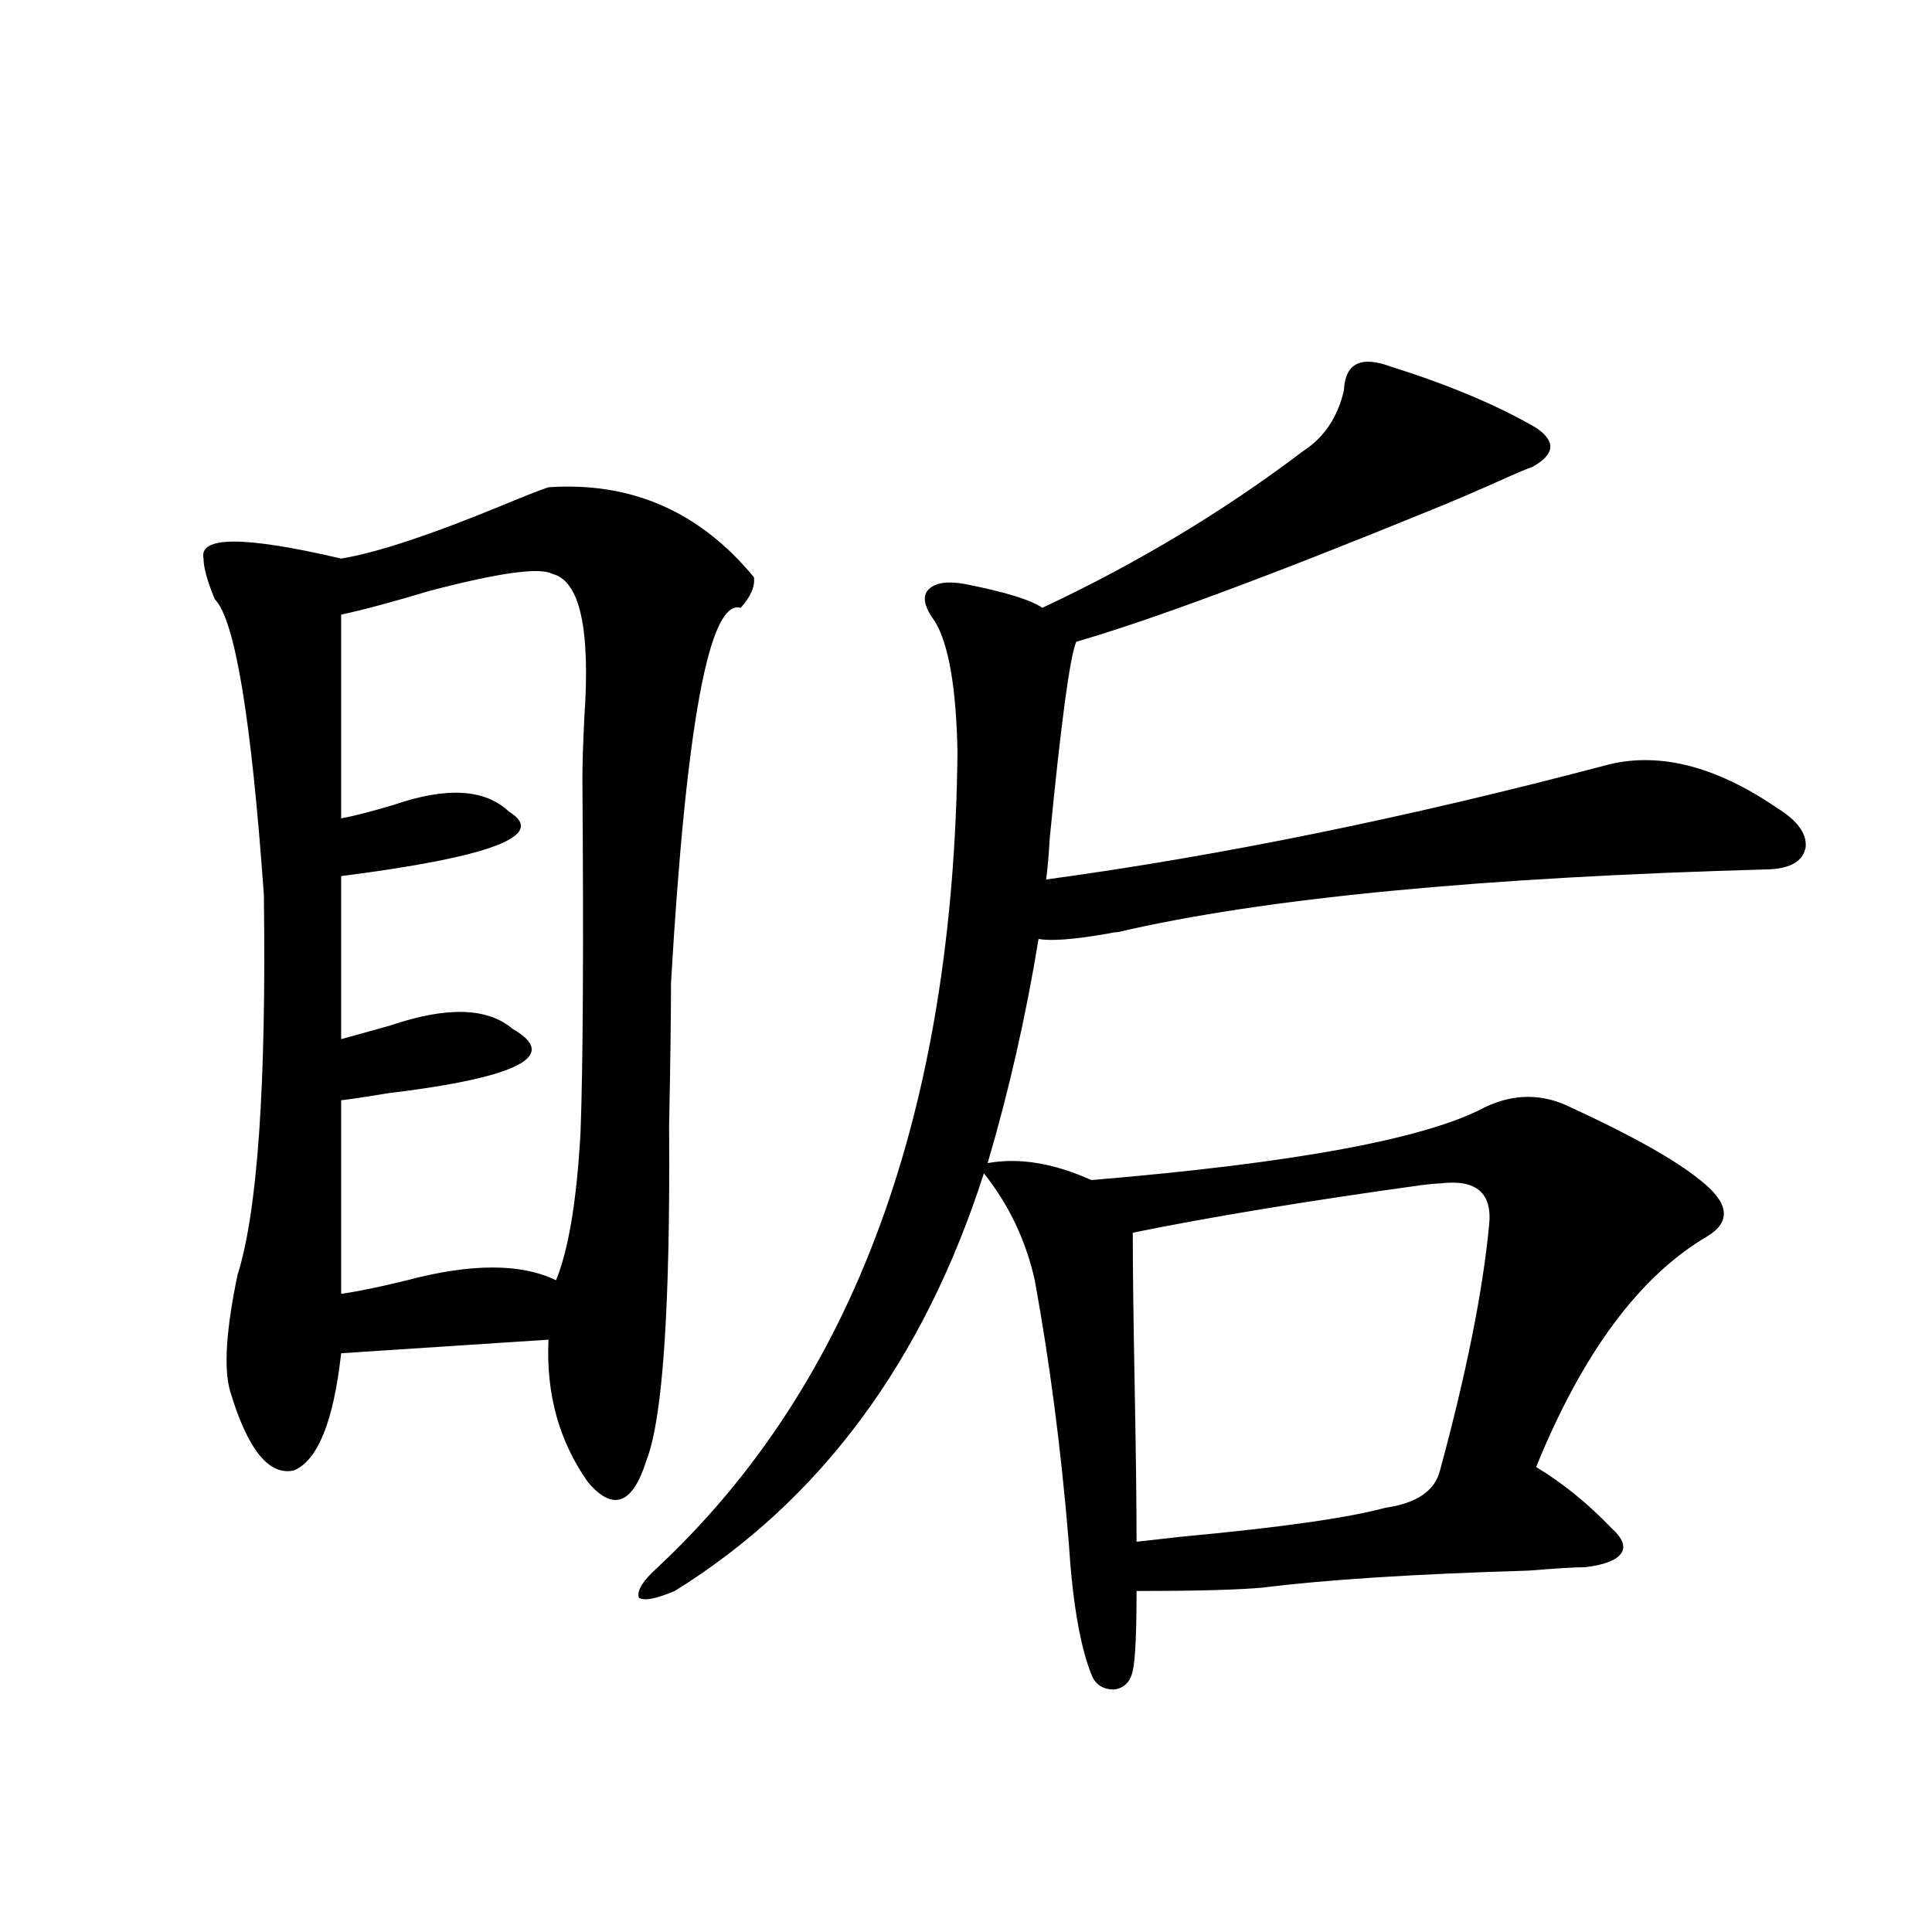 <?xml version="1.0" encoding="utf-8"?>
<!-- Generator: Adobe Illustrator 16.0.0, SVG Export Plug-In . SVG Version: 6.00 Build 0)  -->
<!DOCTYPE svg PUBLIC "-//W3C//DTD SVG 1.1//EN" "http://www.w3.org/Graphics/SVG/1.1/DTD/svg11.dtd">
<svg version="1.1" id="图层_1" xmlns="http://www.w3.org/2000/svg" xmlns:xlink="http://www.w3.org/1999/xlink" x="0px" y="0px"
	 width="1000px" height="1000px" viewBox="0 0 1000 1000" enable-background="new 0 0 1000 1000" xml:space="preserve">
<path d="M283.896,252.199c42.926-2.925,78.367,12.607,106.339,46.582c0.64,4.697-1.631,9.971-6.829,15.82
	c-16.265-4.683-28.292,60.068-36.097,194.238c0,17.002-0.335,41.611-0.976,73.828c0.64,93.755-3.262,151.475-11.707,173.145
	c-7.165,22.852-17.24,26.67-30.243,11.426c-14.969-21.094-21.798-45.703-20.487-73.828l-107.314,7.031
	c-3.902,35.156-12.042,55.371-24.39,60.645c-13.018,2.939-24.07-10.835-33.17-41.309c-3.262-11.714-1.951-31.641,3.902-59.766
	c10.396-32.808,14.954-98.438,13.658-196.875c-6.509-91.406-14.969-142.383-25.365-152.93c-3.902-9.365-5.854-16.396-5.854-21.094
	c-2.607-11.714,21.127-11.714,71.218,0c18.201-2.925,46.493-12.305,84.876-28.125C271.213,256.896,278.683,253.957,283.896,252.199z
	 M285.847,297.023c-6.509-3.516-27.652-0.576-63.413,8.789c-19.512,5.864-34.801,9.971-45.853,12.305v105.469
	c6.494-1.167,15.609-3.516,27.316-7.031c27.316-9.365,47.148-8.198,59.511,3.516c20.152,12.305-8.78,23.442-86.827,33.398v84.375
	c6.494-1.758,14.954-4.092,25.365-7.031c29.268-9.956,50.395-9.365,63.413,1.758c24.71,14.063,2.927,25.2-65.364,33.398
	c-10.411,1.758-18.216,2.939-23.414,3.516V669.68c8.445-1.167,19.832-3.516,34.146-7.031c33.17-8.789,58.855-8.789,77.071,0
	c6.494-15.82,10.731-41.309,12.683-76.465c1.296-34.565,1.616-95.498,0.976-182.813c0-7.607,0.32-18.154,0.976-31.641
	C305.679,325.451,300.146,300.539,285.847,297.023z M495.598,389.309c-0.656-33.398-4.558-55.947-11.707-67.676
	c-5.213-7.031-6.509-12.305-3.902-15.82c3.247-4.092,9.756-5.273,19.512-3.516c20.807,4.106,34.146,8.213,39.999,12.305
	c48.779-22.852,93.656-49.795,134.631-80.859c11.052-7.031,18.201-17.578,21.463-31.641c0.64-14.063,8.78-18.154,24.39-12.305
	c29.908,9.38,54.953,19.927,75.12,31.641c10.396,7.031,9.756,13.774-1.951,20.215c-3.262,1.182-7.485,2.939-12.683,5.273
	c-15.609,7.031-29.268,12.896-40.975,17.578c-83.26,33.989-144.067,56.553-182.435,67.676c-3.262,7.622-7.805,41.309-13.658,101.074
	c-0.656,10.547-1.311,17.881-1.951,21.973c90.394-12.305,186.657-31.929,288.773-58.887c27.316-7.607,57.224-0.288,89.754,21.973
	c10.396,6.455,15.274,13.184,14.634,20.215c-1.311,7.031-7.485,10.85-18.536,11.426c-149.6,4.106-262.113,14.941-337.553,32.52
	c-1.311,0-3.262,0.303-5.854,0.879c-16.92,2.939-28.627,3.818-35.121,2.637c-6.509,39.854-15.289,78.525-26.341,116.016
	c16.25-2.925,34.146,0,53.657,8.789c105.363-8.789,173.319-21.382,203.897-37.793c14.954-7.031,29.588-7.031,43.901,0
	c31.859,14.653,54.298,27.246,67.315,37.793c14.954,11.729,16.25,21.396,3.902,29.004c-35.121,20.518-64.724,60.356-88.778,119.531
	c13.658,8.213,26.661,18.76,39.023,31.641c5.854,5.273,7.469,9.668,4.878,13.184c-2.607,3.516-8.78,5.864-18.536,7.031
	c-5.213,0-14.969,0.591-29.268,1.758c-59.191,1.758-105.043,4.697-137.558,8.789c-13.018,1.182-34.801,1.758-65.364,1.758
	c0,21.671-0.656,35.445-1.951,41.309c-1.311,5.851-4.558,9.078-9.756,9.668c-5.854,0-9.756-2.637-11.707-7.91
	c-5.854-14.652-9.756-37.504-11.707-68.555c-3.902-47.461-9.756-92.573-17.561-135.352c-4.558-20.503-13.338-38.96-26.341-55.371
	C478.038,704.548,424.7,776.618,349.26,823.488c-9.756,4.093-15.945,5.273-18.536,3.516c-1.311-3.516,1.951-8.789,9.756-15.82
	C441.941,716.262,493.647,575.637,495.598,389.309z M745.348,612.551c-1.951,0-5.213,0.303-9.756,0.879
	c-59.191,8.213-108.946,16.411-149.265,24.609c0,18.169,0.32,44.536,0.976,79.102c0.64,34.58,0.976,61.523,0.976,80.859
	c5.198-0.576,13.003-1.455,23.414-2.637c50.73-4.683,85.852-9.668,105.363-14.941c16.25-2.334,25.685-8.789,28.292-19.336
	c13.658-50.386,22.103-92.573,25.365-126.563C772.665,617.536,764.204,610.217,745.348,612.551z"/>
</svg>
